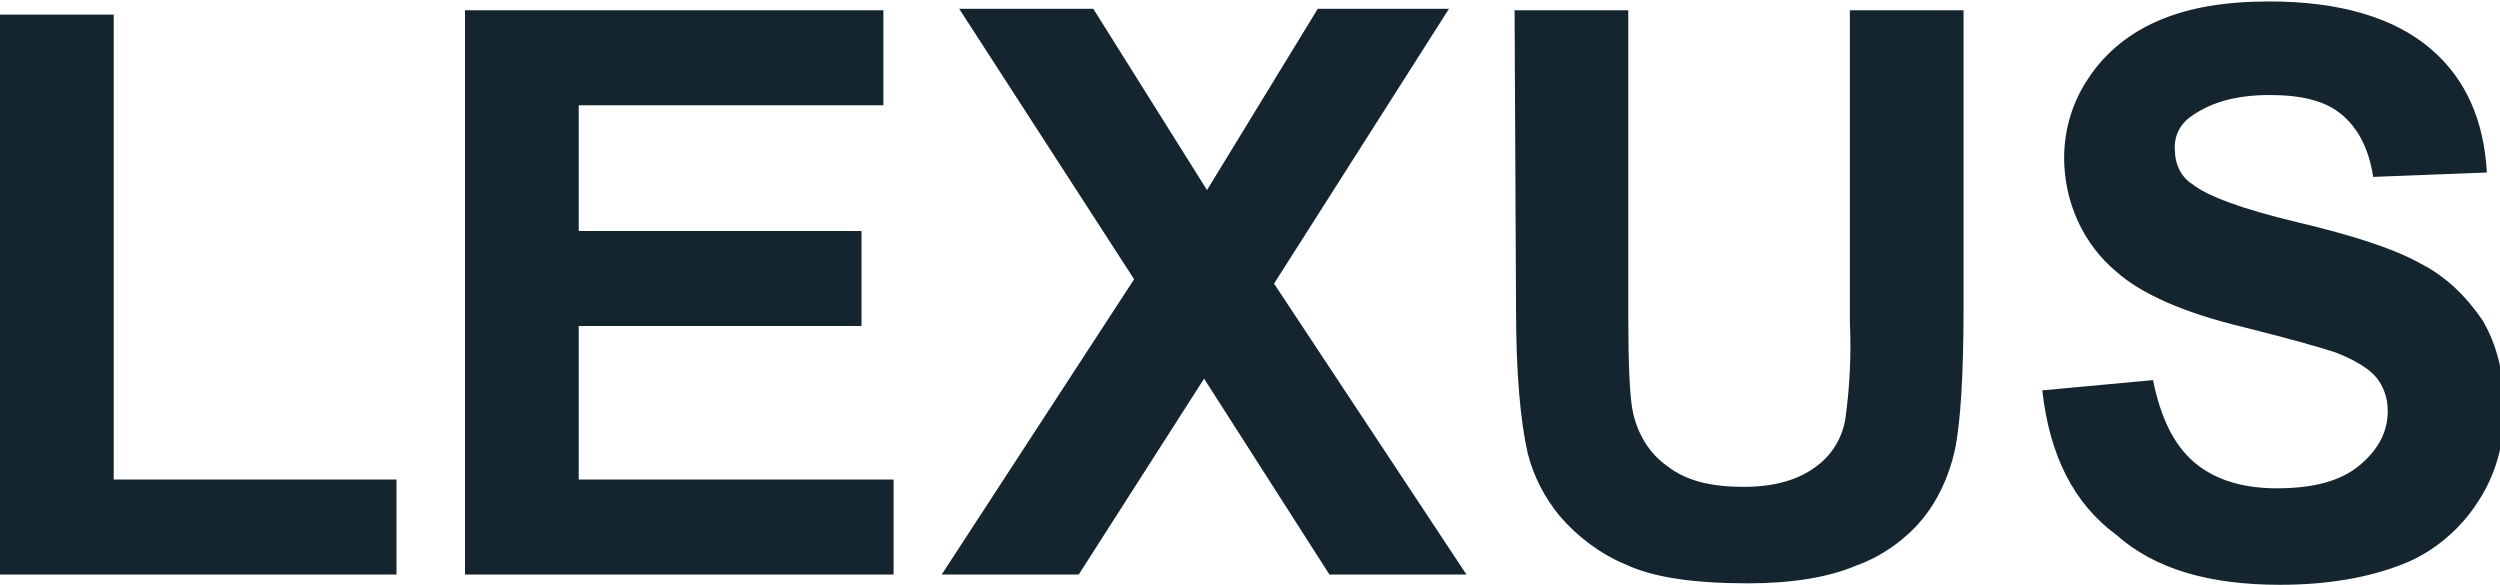 <svg width="171" height="40" viewBox="0 0 171 40" fill="none" xmlns="http://www.w3.org/2000/svg">
<g clip-path="url(#clip0_248_1944)">
<path d="M0 39.3V1H7.777V32.8H27.121V39.3H0ZM31.807 39.3V0.7H60.423V7.2H39.584V15.8H58.928V22.3H39.584V32.8H61.121V39.3H31.807ZM64.412 39.3L77.573 19.1L65.608 0.6H74.781L82.559 13L90.136 0.6H99.11L87.145 19.4L100.307 39.3H90.934L82.359 25.9L73.784 39.3H64.412ZM103.597 0.7H111.374V21.6C111.374 24.9 111.474 27.1 111.673 28.1C111.973 29.6 112.77 31 114.066 31.9C115.363 32.9 117.058 33.3 119.251 33.3C121.445 33.3 123.04 32.8 124.237 31.9C125.334 31.1 126.031 29.9 126.231 28.6C126.53 26.4 126.63 24.2 126.53 22V0.7H134.307V21C134.307 25.6 134.108 28.9 133.709 30.8C133.31 32.6 132.513 34.3 131.416 35.6C130.219 37 128.624 38.1 126.929 38.7C125.034 39.5 122.542 39.9 119.55 39.9C115.861 39.9 113.069 39.5 111.175 38.6C109.48 37.9 107.885 36.7 106.688 35.3C105.691 34.1 104.893 32.6 104.494 31C103.996 28.8 103.697 25.5 103.697 21.2L103.597 0.7ZM139.692 26.7L147.269 26C147.768 28.5 148.665 30.4 150.061 31.6C151.457 32.8 153.352 33.4 155.745 33.4C158.237 33.4 160.132 32.9 161.428 31.8C162.724 30.7 163.322 29.5 163.322 28.1C163.322 27.2 163.023 26.4 162.525 25.8C162.026 25.2 161.029 24.6 159.733 24.1C158.836 23.8 156.742 23.2 153.551 22.4C149.363 21.4 146.472 20.1 144.777 18.6C142.483 16.7 141.187 13.8 141.187 10.8C141.187 8.8 141.785 6.9 142.882 5.3C144.079 3.5 145.774 2.2 147.668 1.4C149.762 0.5 152.255 0.1 155.246 0.1C160.032 0.1 163.721 1.2 166.214 3.3C168.707 5.4 169.903 8.3 170.103 11.8L162.325 12.1C162.026 10.1 161.229 8.7 160.132 7.8C159.035 6.9 157.44 6.5 155.246 6.5C152.953 6.5 151.258 7 149.962 7.9C149.164 8.4 148.665 9.3 148.765 10.3C148.765 11.2 149.164 12.1 149.962 12.6C150.959 13.4 153.352 14.3 157.141 15.2C160.929 16.1 163.721 17 165.516 18C167.311 18.9 168.707 20.3 169.803 21.9C170.801 23.6 171.299 25.6 171.299 28.1C171.299 30.3 170.701 32.5 169.504 34.3C168.308 36.2 166.413 37.8 164.32 38.6C162.026 39.5 159.234 40 155.944 40C151.058 40 147.369 38.9 144.777 36.6C141.785 34.4 140.19 31.1 139.692 26.7Z" fill="#142530"/>
</g>
<defs>
<clipPath id="clip0_248_1944">
<rect width="171" height="40" fill="white"/>
</clipPath>
</defs>
</svg>
